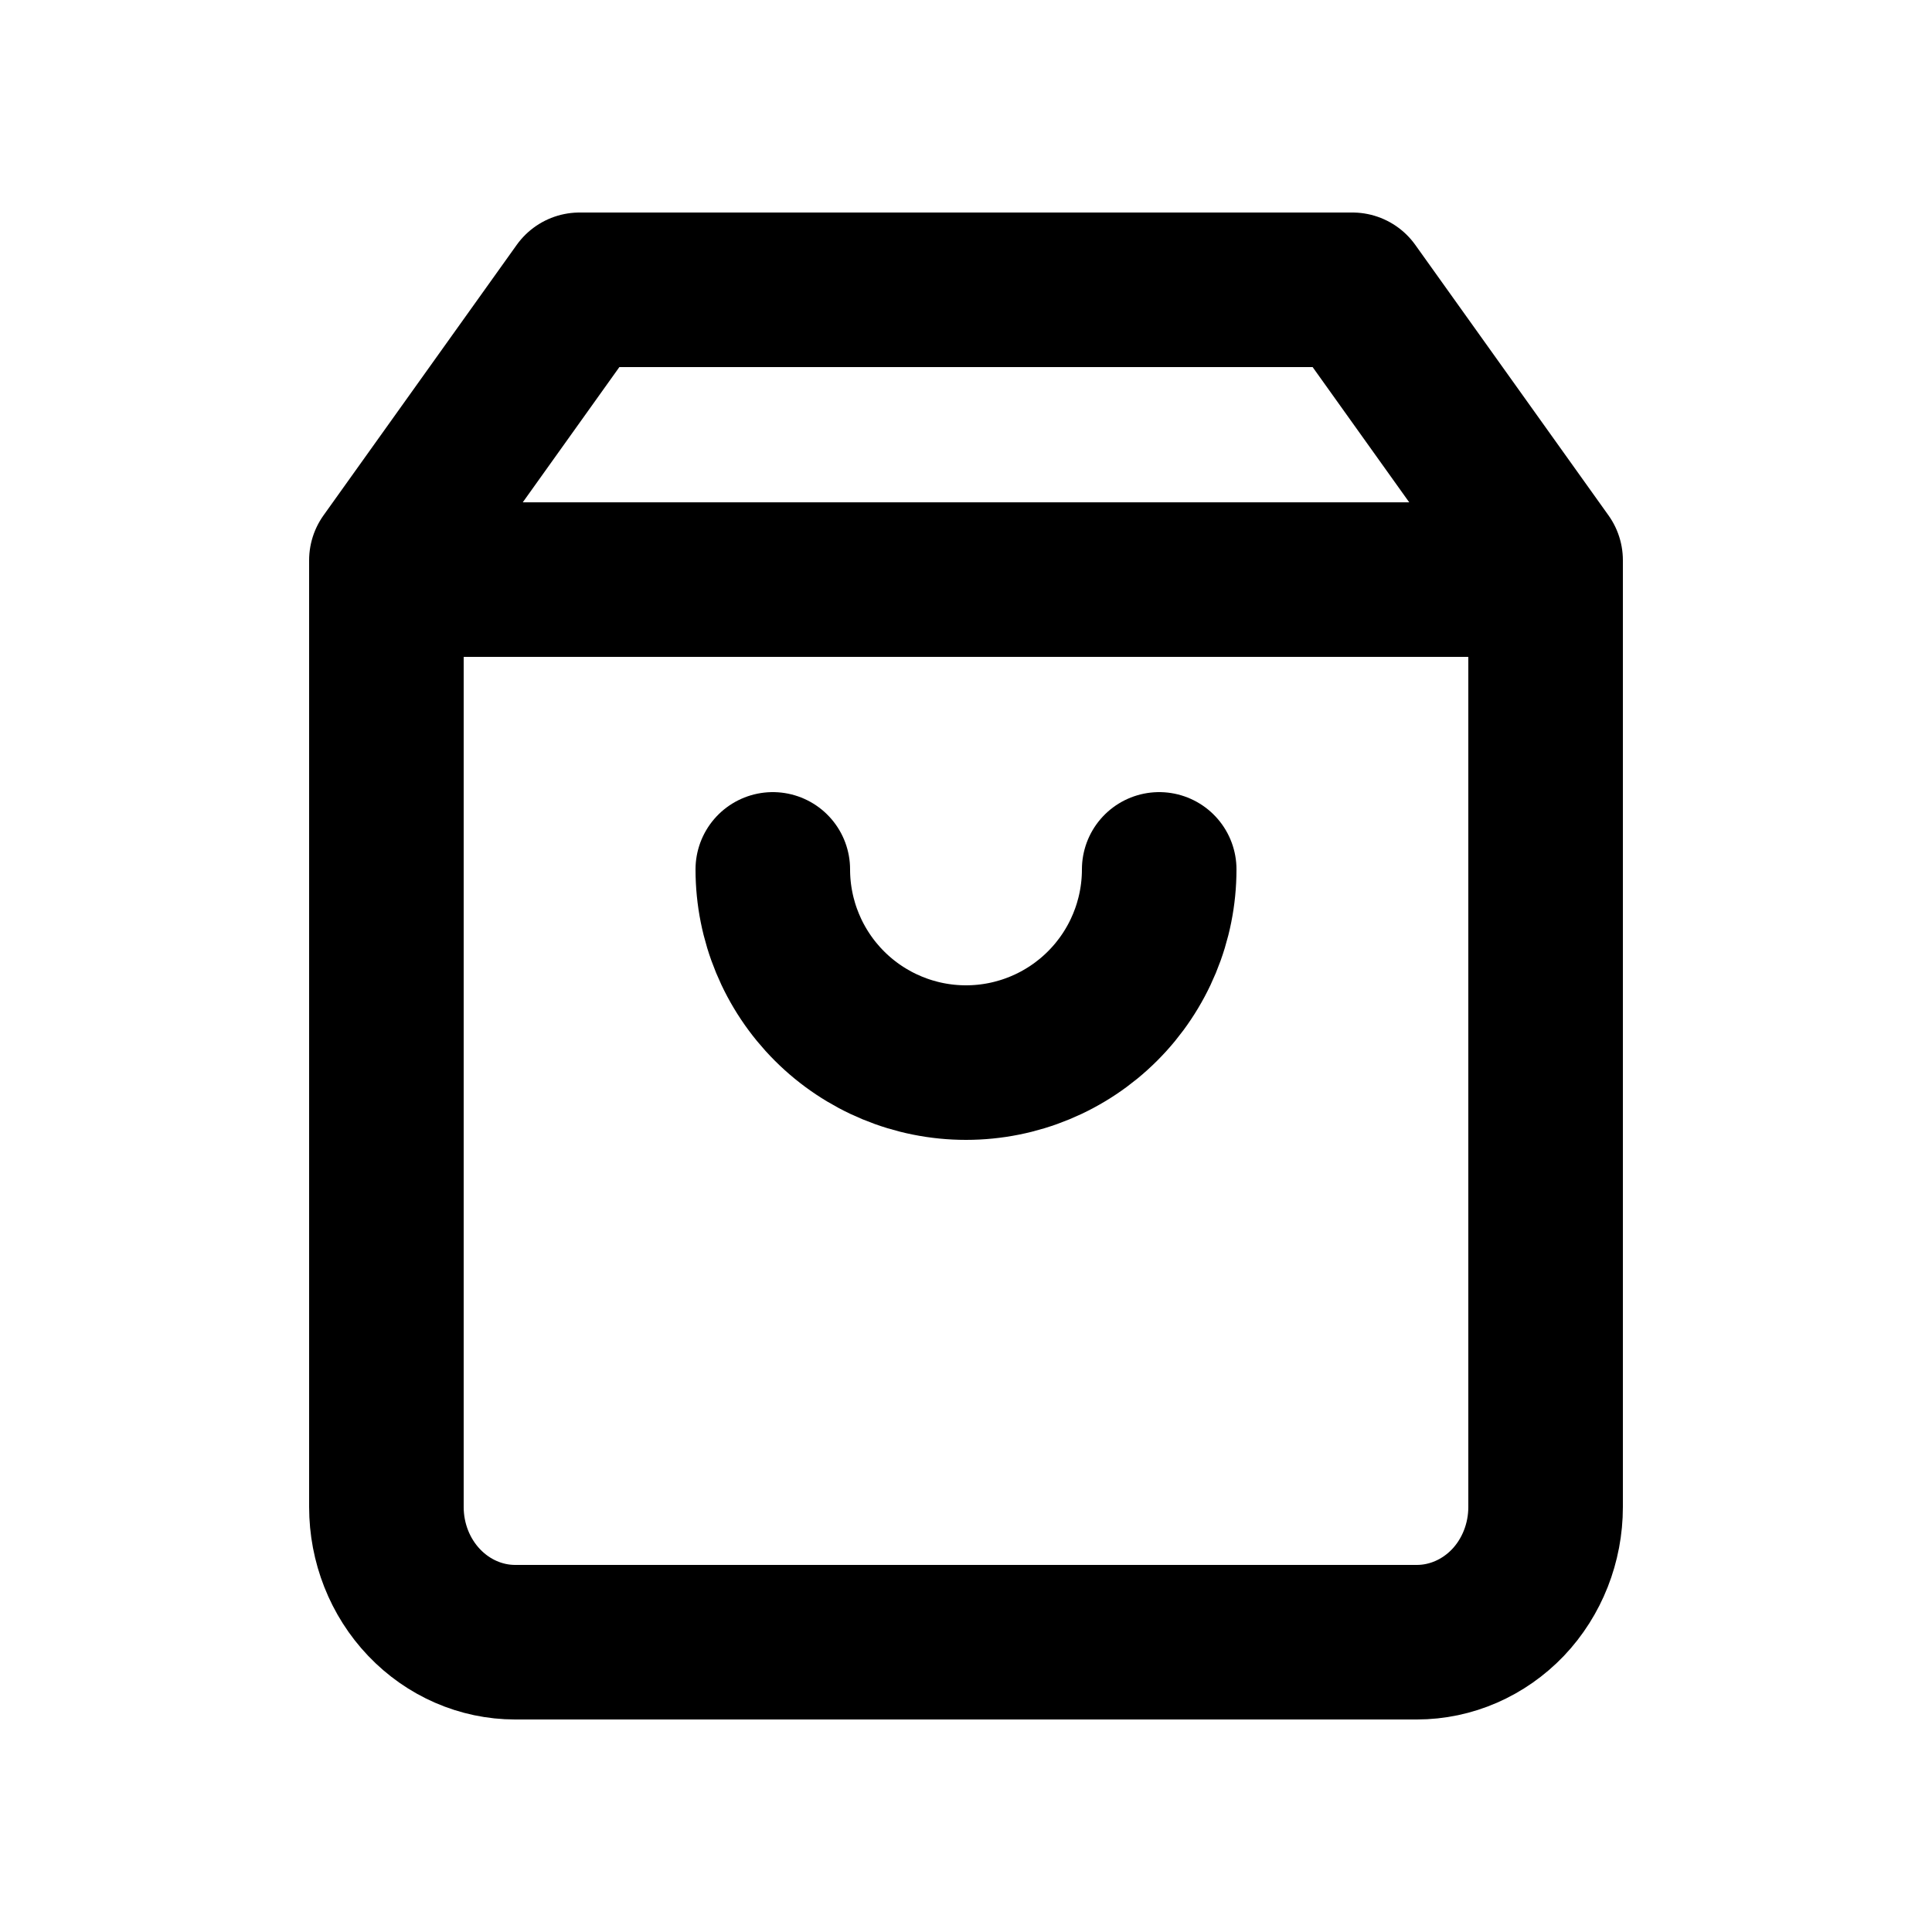<svg width="20" height="20" viewBox="0 0 20 20" fill="none" xmlns="http://www.w3.org/2000/svg">
<path d="M6 3L4 5.8V15.6C4 15.971 4.14 16.327 4.391 16.59C4.641 16.852 4.98 17 5.333 17H14.667C15.02 17 15.359 16.852 15.61 16.59C15.86 16.327 16 15.971 16 15.6V5.8L14 3H6Z" stroke="#000000" stroke-width="1.6" stroke-linecap="round" stroke-linejoin="round"/>
<path d="M4 6H16" stroke="#000000" stroke-width="1.6" stroke-linecap="round" stroke-linejoin="round"/>
<path d="M12 9C12 9.53 11.789 10.039 11.414 10.414C11.039 10.789 10.53 11 10 11C9.47 11 8.961 10.789 8.586 10.414C8.211 10.039 8 9.53 8 9" stroke="#000000" stroke-width="1.6" stroke-linecap="round" stroke-linejoin="round"/>
</svg>
